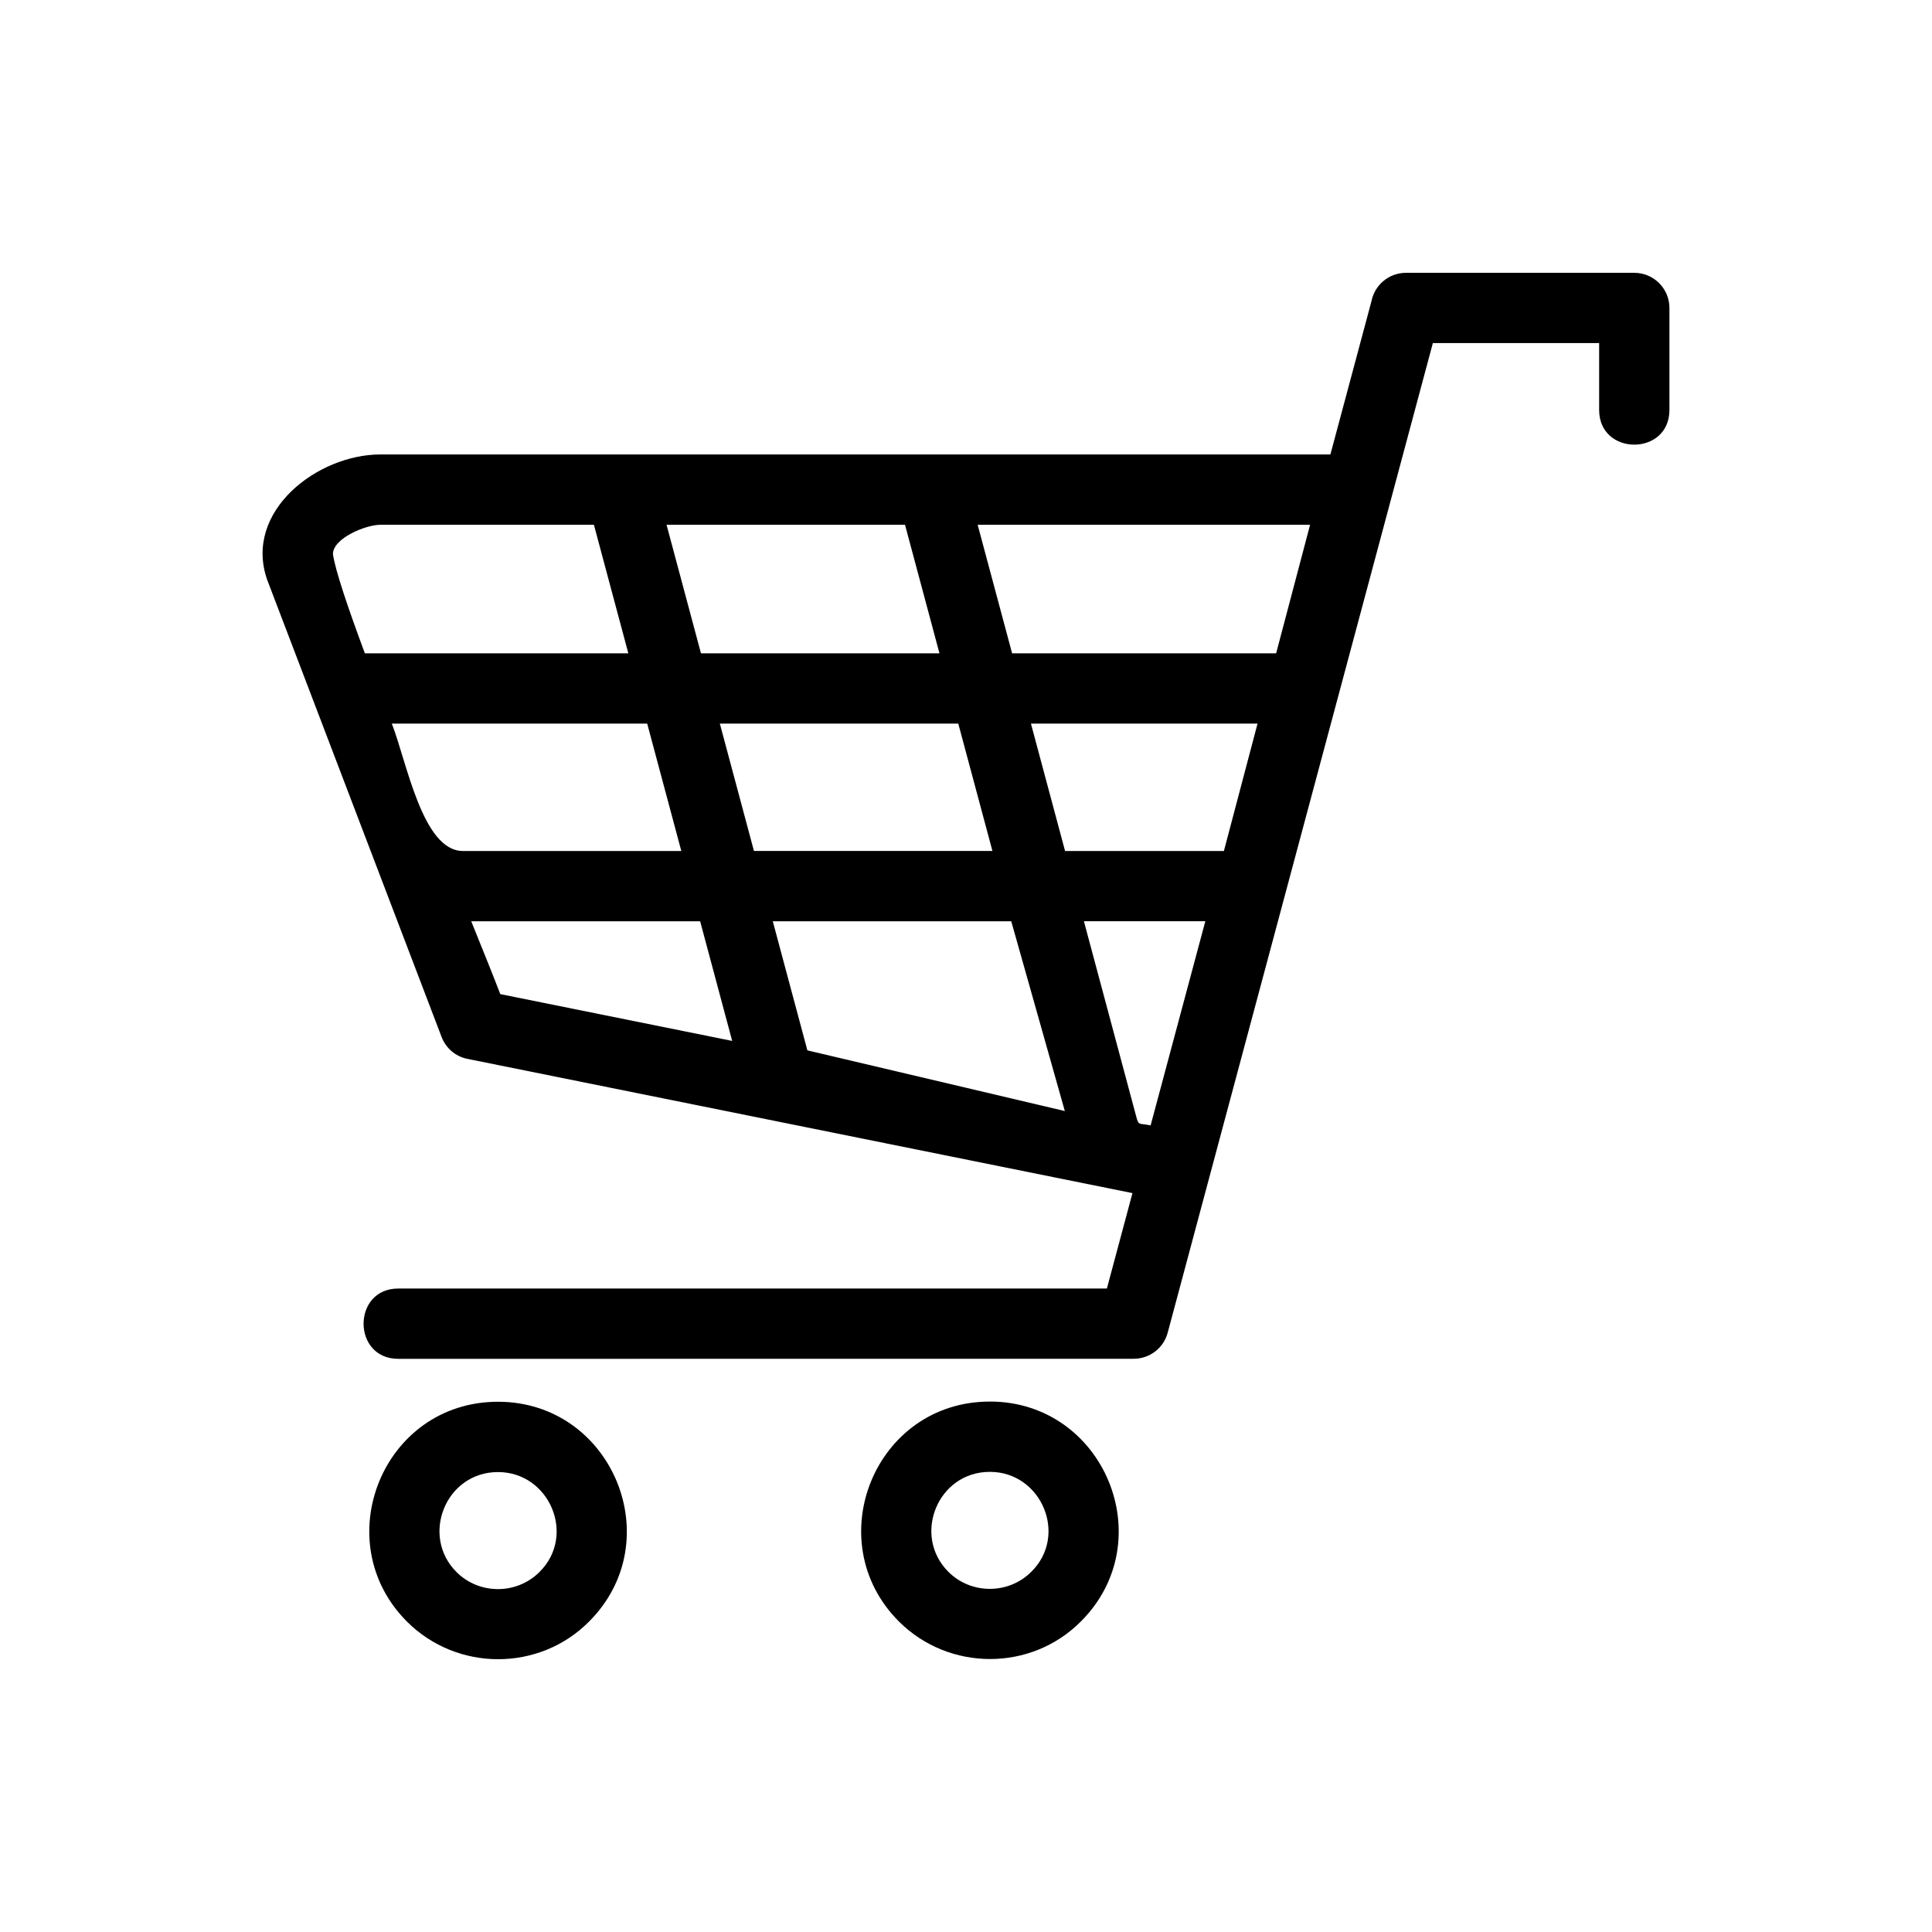 <?xml version="1.0" encoding="UTF-8"?>
<!-- Uploaded to: ICON Repo, www.iconrepo.com, Generator: ICON Repo Mixer Tools -->
<svg fill="#000000" width="800px" height="800px" version="1.1" viewBox="144 144 512 512" xmlns="http://www.w3.org/2000/svg">
 <path d="m275.98 515.48c30.281 0 45.57 36.832 24.117 58.262-13.227 13.316-34.965 13.25-48.223 0.023l-0.059-0.059c-21.191-21.273-6.387-58.227 24.164-58.227zm-31.211-251.04h251.8l10.902-40.691c0.863-4.254 4.625-7.449 9.129-7.449h60.504c5.141 0 9.312 4.172 9.312 9.312v27.039c0 12.246-18.625 12.246-18.625 0v-17.727h-44.07c-23.422 87.418-46.844 174.84-70.27 262.26-1.113 4.16-4.879 6.902-8.984 6.902l-194.93 0.02c-12.246 0-12.246-18.633 0-18.633h187.8l6.777-25.289-176.24-35.574c-3.242-0.648-5.75-2.922-6.844-5.801l-46.266-121.27c-6.211-18.055 13.352-33.102 30.008-33.102zm158.32 18.633 9.129 34.062h69.973l8.996-34.062zm14.121 52.688 9.043 33.758h42.094l8.914-33.758h-60.055zm14.039 52.383 13.816 51.566c0.727 2.707 0.582 1.867 3.863 2.527l14.453-53.938 0.047-0.16h-32.18zm-5.059 50.293-14.199-50.293h-63.195l9.168 34.215 68.223 16.078zm-19.184-68.918-9.051-33.758h-63.188l9.039 33.758zm-14.039-52.383-9.129-34.062h-63.195l9.121 34.062zm-54.93 102.72-8.492-31.711h-60.664c3.344 8.258 6.082 15.062 7.695 19.305l61.465 12.406zm-13.484-50.336-9.039-33.758h-67.68c3.957 10.105 8.117 33.758 18.832 33.758zm-14.039-52.383-9.121-34.062h-56.621c-3.875 0-12.539 3.578-12.539 7.766 0.617 4.277 3.91 14.055 8.461 26.297zm95.82 198.29c30.277 0 45.57 36.84 24.117 58.27-13.227 13.316-34.965 13.246-48.223 0.02l-0.059-0.059c-21.195-21.273-6.391-58.227 24.164-58.227zm0 18.633c-13.93 0-20.605 16.918-11.008 26.484 6.023 6.035 15.953 6.023 21.977 0 9.832-9.676 2.684-26.484-10.969-26.484zm-130.35 0.055c-13.926 0-20.605 16.922-11.008 26.492 6.023 6.035 15.961 6.023 21.98 0 9.824-9.676 2.684-26.492-10.973-26.492z"/>
</svg>